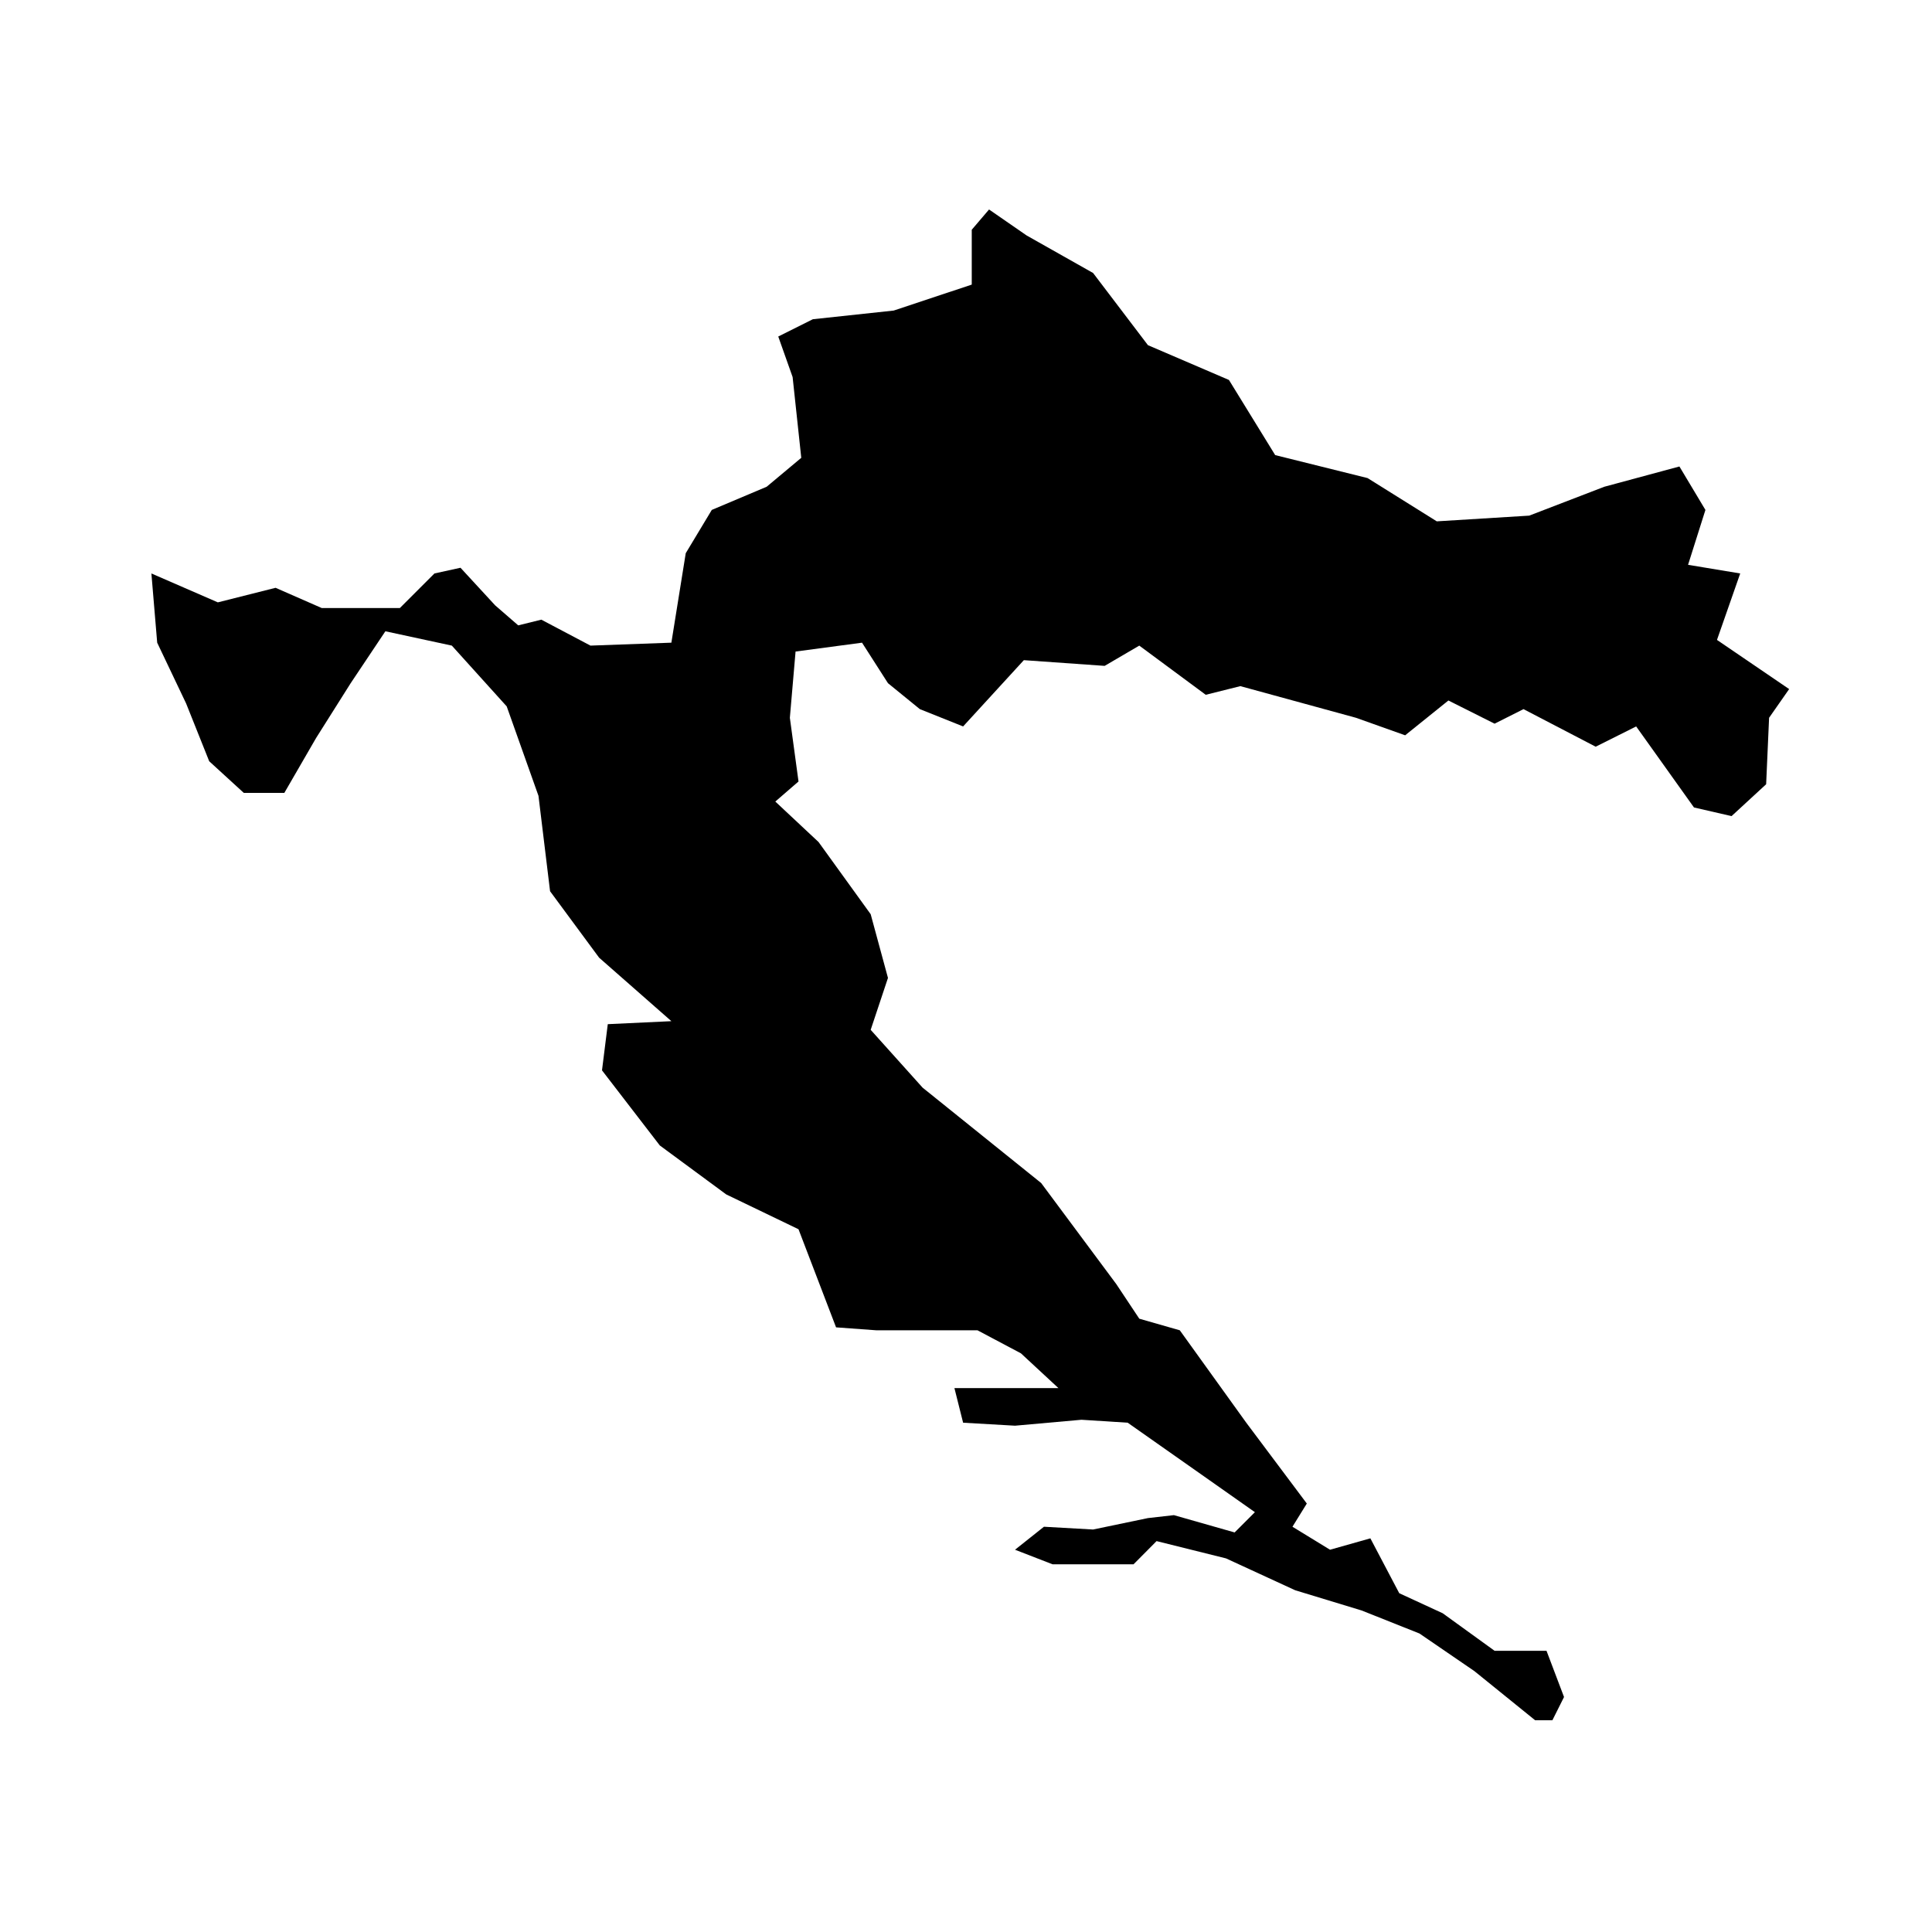 <?xml version="1.0" encoding="UTF-8"?>
<!-- Uploaded to: ICON Repo, www.iconrepo.com, Generator: ICON Repo Mixer Tools -->
<svg fill="#000000" width="800px" height="800px" version="1.1" viewBox="144 144 512 512" xmlns="http://www.w3.org/2000/svg">
 <path d="m550.82 599.88-16.102-13.027-14.543-9.957-15.324-6.102-17.613-5.359-18.332-8.445-18.402-4.582-6.102 6.148h-21.457l-9.953-3.859 7.664-6.094 13.027 0.734 14.531-3.027 6.879-0.781 16.098 4.586 5.371-5.371-13.027-9.168-20.688-14.543-12.246-0.781-17.609 1.574-13.758-0.793-2.301-9.168h27.566l-9.945-9.219-11.512-6.102h-26.793l-10.684-0.781-9.953-26-19.148-9.223-17.609-12.98-15.32-19.906 1.531-12.238 16.855-0.793-19.148-16.824-13-17.613-3.07-25.277-8.422-23.711-14.539-16.102-17.613-3.801-9.195 13.758-9.172 14.535-8.414 14.543h-10.734l-9.172-8.391-6.121-15.32-7.664-16.102-1.535-18.344 17.609 7.66 15.301-3.859 12.242 5.367h20.691l9.168-9.168 6.902-1.512 9.176 9.953 6.121 5.316 6.125-1.512 13.023 6.875 21.441-0.777 3.809-23.711 6.902-11.469 14.543-6.144 9.168-7.664-2.293-21.41-3.805-10.738 9.172-4.582 21.422-2.297 20.684-6.879v-14.539l4.586-5.367 9.949 6.879 17.625 9.953 14.531 19.125 21.469 9.219 12.254 19.914 24.484 6.09 18.34 11.465 24.496-1.512 19.906-7.656 19.898-5.371 6.894 11.516-4.602 14.543 13.82 2.293-6.156 17.609 19.125 13.031-5.316 7.606-0.781 17.613-9.164 8.445-9.961-2.293-15.32-21.473-10.73 5.371-19.125-9.957-7.664 3.856-12.242-6.144-11.461 9.223-13.027-4.641-30.645-8.387-9.172 2.293-17.613-13.031-9.176 5.367-21.418-1.512-16.094 17.562-11.469-4.586-8.445-6.875-6.875-10.734-17.613 2.348-1.512 17.555 2.293 16.883-6.148 5.316 11.465 10.734 13.809 19.125 4.582 16.883-4.582 13.754 13.758 15.32 31.422 25.281 19.902 26.773 6.102 9.18 10.734 3.074 17.613 24.488 16.047 21.422-3.805 6.148 9.957 6.094 10.691-3.019 7.652 14.539 11.516 5.316 13.754 9.949h13.758l4.641 12.246-3.078 6.152z"/>
</svg>